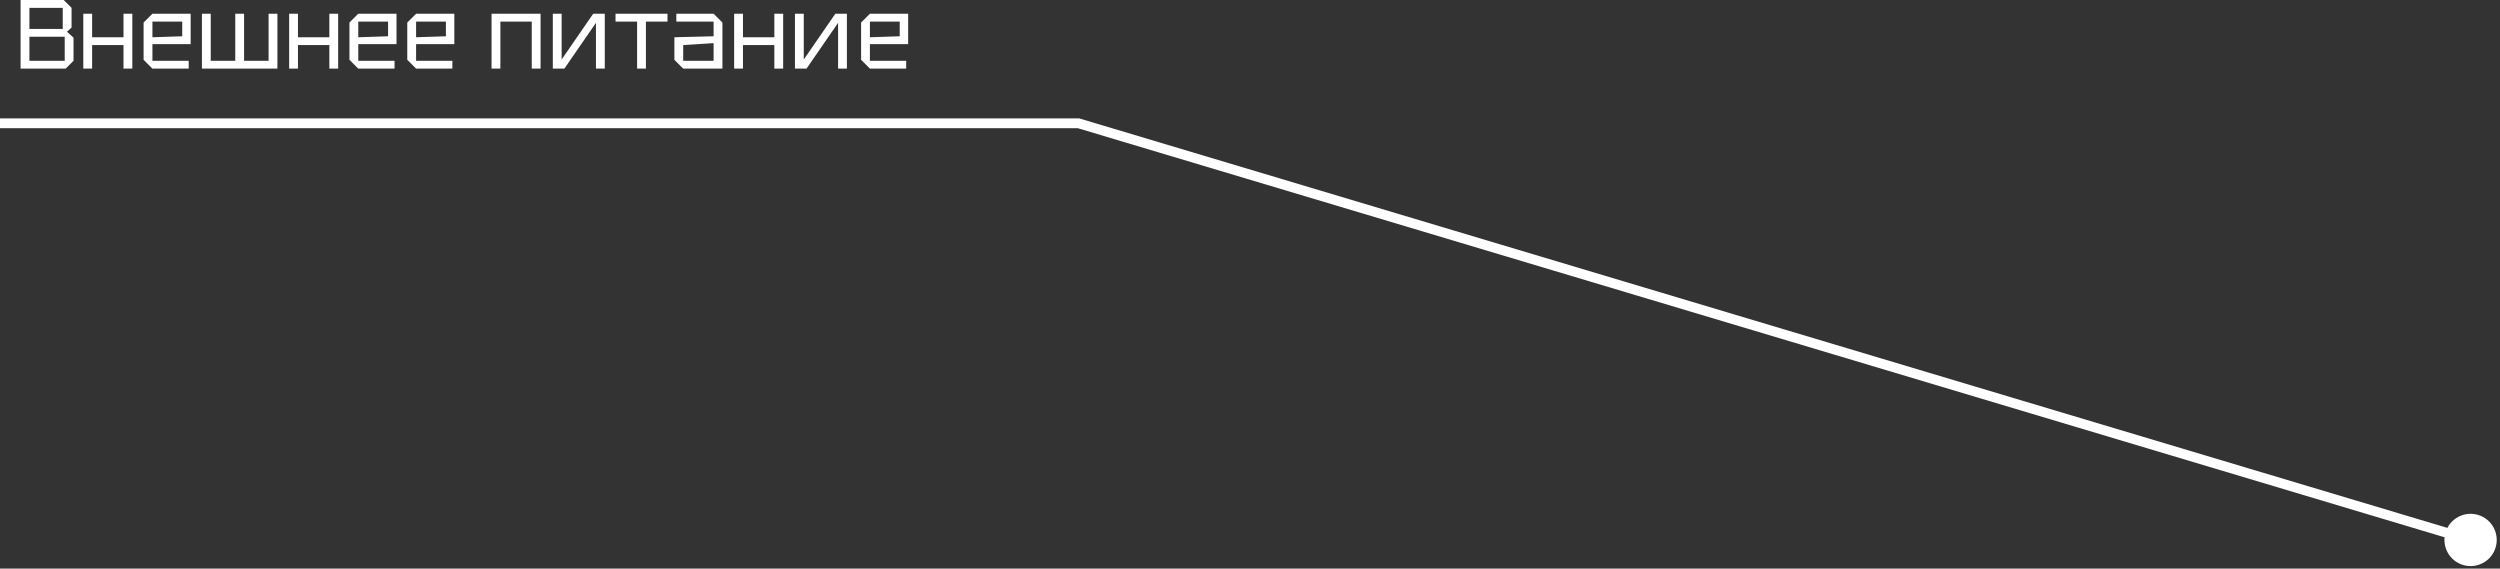 <svg width="510" height="116" viewBox="0 0 510 116" fill="none" xmlns="http://www.w3.org/2000/svg">
<rect x="0" y="0" width="510" height="116" fill="#333333" stroke="none"/>
<path d="M220 25.149L220.287 24.191L220.146 24.149L220 24.149L220 25.149ZM498.882 108.651C498.054 111.478 499.674 114.44 502.501 115.268C505.327 116.096 508.29 114.476 509.118 111.649C509.946 108.822 508.326 105.86 505.499 105.032C502.672 104.204 499.71 105.824 498.882 108.651ZM219.713 26.107L503.713 111.108L504.287 109.192L220.287 24.191L219.713 26.107ZM220 24.149L-0.001 24.149L-0.001 26.149L220 26.149L220 24.149Z" fill="white"/>
<path d="M14.6 1.6V5.62L13.66 6.48L15 7.68V12.4L13.4 14H4.2V-9.53674e-07H13L14.6 1.6ZM6 5.9H12.8V1.6H6V5.9ZM6 12.4H13.2V7.5H6V12.4ZM16.993 14V2.8H18.793V7.6H25.193V2.8H26.993V14H25.193V9.2H18.793V14H16.993ZM29.295 12.2V4.6L31.095 2.8H38.895V9H31.095V12.4H38.495V14H31.095L29.295 12.2ZM31.095 7.6L37.175 7.4V4.4H31.095V7.6ZM49.792 2.8V12.4H54.792V2.8H56.592V14H41.192V2.8H42.992V12.4H47.992V2.8H49.792ZM58.985 14V2.8H60.785V7.6H67.185V2.8H68.985V14H67.185V9.2H60.785V14H58.985ZM71.287 12.2V4.6L73.088 2.8H80.888V9H73.088V12.4H80.487V14H73.088L71.287 12.2ZM73.088 7.6L79.168 7.4V4.4H73.088V7.6ZM83.084 12.2V4.6L84.884 2.8H92.684V9H84.884V12.4H92.284V14H84.884L83.084 12.2ZM84.884 7.6L90.964 7.4V4.4H84.884V7.6ZM100.277 14V2.8H110.277V14H108.477V4.4H102.077V14H100.277ZM123.374 14H121.574V4.66L115.134 14H112.774V2.8H114.574V12.14L121.014 2.8H123.374V14ZM131.768 14H129.968V4.4H125.568V2.8H136.168V4.4H131.768V14ZM137.574 12.2V7.6L145.574 7.4V4.4H137.974V2.8H145.574L147.374 4.6V14H139.374L137.574 12.2ZM139.374 9.2V12.4H145.574V8.8L139.374 9.2ZM149.766 14V2.8H151.566V7.6H157.966V2.8H159.766V14H157.966V9.2H151.566V14H149.766ZM172.769 14H170.969V4.66L164.529 14H162.169V2.8H163.969V12.14L170.409 2.8H172.769V14ZM175.663 12.2V4.6L177.463 2.8H185.263V9H177.463V12.4H184.863V14H177.463L175.663 12.2ZM177.463 7.6L183.543 7.4V4.4H177.463V7.6Z" fill="white"/>
</svg>
